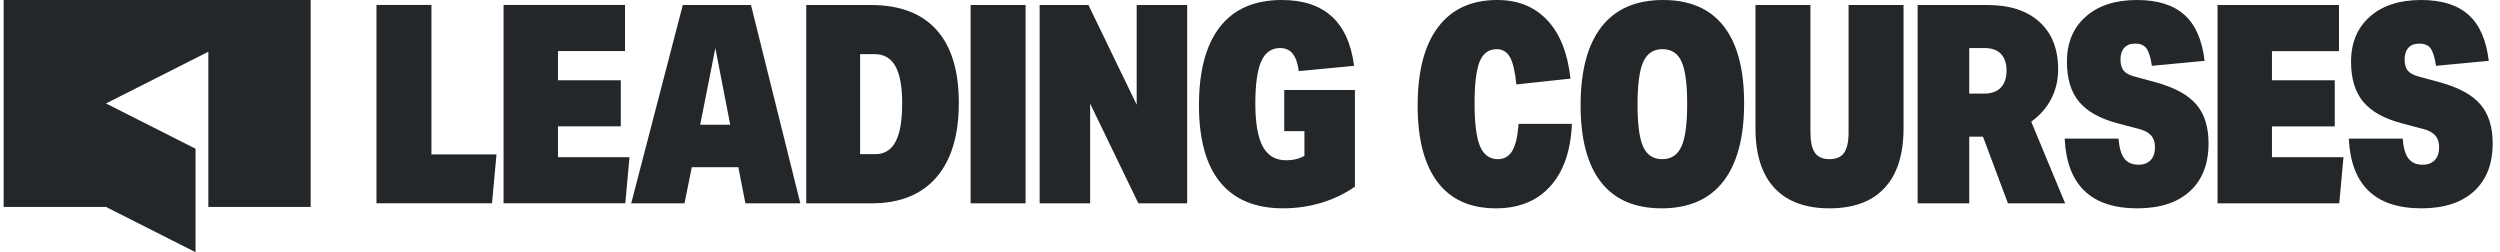 <?xml version="1.0" encoding="UTF-8"?>
<svg width="228px" height="23px" viewBox="0 0 228 23" version="1.1" xmlns="http://www.w3.org/2000/svg" xmlns:xlink="http://www.w3.org/1999/xlink">
    <title>LC_logo</title>
    <g id="Home" stroke="none" stroke-width="1" fill="none" fill-rule="evenodd">
        <g transform="translate(-771, -4680)" fill="#24272A" id="LOGOS">
            <g transform="translate(120, 4367)">
                <g id="LC_logo" transform="translate(651.333, 313)">
                    <path d="M192.799,11.247 C191.196,10.826 190.024,10.171 189.283,9.284 C188.54,8.398 188.17,7.178 188.17,5.624 C188.17,3.901 188.74,2.533 189.883,1.52 C191.026,0.507 192.586,0 194.564,0 C196.44,0 197.881,0.452 198.888,1.355 C199.893,2.259 200.508,3.657 200.729,5.548 L195.92,6.004 C195.801,5.227 195.634,4.695 195.421,4.408 C195.208,4.12 194.862,3.977 194.385,3.977 C193.959,3.977 193.631,4.104 193.4,4.357 C193.171,4.61 193.055,4.965 193.055,5.421 C193.055,5.877 193.157,6.224 193.362,6.459 C193.567,6.697 193.908,6.874 194.385,6.992 L196.252,7.498 C197.975,7.971 199.211,8.643 199.961,9.512 C200.712,10.382 201.087,11.569 201.087,13.072 C201.087,14.946 200.52,16.403 199.386,17.441 C198.252,18.48 196.654,19 194.59,19 C190.378,19 188.17,16.88 187.964,12.641 L192.876,12.641 C192.944,13.485 193.123,14.094 193.413,14.465 C193.703,14.837 194.129,15.022 194.692,15.022 C195.169,15.022 195.54,14.883 195.805,14.604 C196.069,14.326 196.201,13.933 196.201,13.426 C196.201,12.987 196.091,12.637 195.869,12.375 C195.647,12.113 195.297,11.915 194.82,11.779 L192.799,11.247 Z M153.013,13.363 C152.663,14.132 152.08,14.516 151.261,14.516 C150.443,14.516 149.862,14.136 149.522,13.376 C149.18,12.616 149.01,11.333 149.01,9.525 C149.01,7.701 149.185,6.406 149.535,5.637 C149.884,4.868 150.468,4.484 151.287,4.484 C152.105,4.484 152.685,4.864 153.026,5.624 C153.367,6.384 153.538,7.668 153.538,9.475 C153.538,11.299 153.363,12.595 153.013,13.363 Z M145.684,16.618 C146.929,18.206 148.771,19 151.21,19 C153.682,19 155.554,18.185 156.825,16.555 C158.095,14.926 158.731,12.54 158.731,9.398 C158.731,6.308 158.107,3.969 156.863,2.381 C155.618,0.794 153.776,0 151.338,0 C148.865,0 146.994,0.815 145.723,2.445 C144.453,4.075 143.817,6.46 143.817,9.601 C143.817,12.692 144.44,15.031 145.684,16.618 Z M141.055,16.986 C142.266,15.643 142.922,13.747 143.025,11.299 L138.164,11.299 C138.079,12.43 137.887,13.249 137.589,13.756 C137.29,14.262 136.851,14.516 136.272,14.516 C135.52,14.516 134.98,14.123 134.647,13.338 C134.315,12.553 134.149,11.256 134.149,9.449 C134.149,7.66 134.302,6.384 134.609,5.624 C134.916,4.864 135.436,4.484 136.169,4.484 C136.698,4.484 137.099,4.725 137.371,5.206 C137.644,5.687 137.84,6.519 137.96,7.701 L142.897,7.169 C142.641,4.856 141.938,3.082 140.786,1.85 C139.635,0.617 138.113,0 136.22,0 C133.867,0 132.068,0.823 130.823,2.47 C129.578,4.117 128.956,6.503 128.956,9.626 C128.956,12.684 129.561,15.01 130.772,16.606 C131.983,18.202 133.756,19 136.093,19 C138.19,19 139.844,18.328 141.055,16.986 Z M168.257,0.456 L173.271,0.456 L173.271,11.704 C173.271,14.085 172.695,15.896 171.544,17.138 C170.393,18.379 168.718,19 166.518,19 C164.318,19 162.643,18.379 161.492,17.138 C160.34,15.896 159.765,14.085 159.765,11.704 L159.765,0.456 L164.779,0.456 L164.779,12.084 C164.779,12.928 164.915,13.545 165.188,13.933 C165.461,14.322 165.904,14.516 166.518,14.516 C167.132,14.516 167.575,14.322 167.848,13.933 C168.121,13.545 168.257,12.928 168.257,12.084 L168.257,0.456 Z M182.138,7.992 C181.789,8.356 181.281,8.537 180.617,8.537 L179.261,8.537 L179.261,4.382 L180.668,4.382 C181.316,4.382 181.81,4.56 182.152,4.914 C182.492,5.269 182.663,5.776 182.663,6.434 C182.663,7.11 182.488,7.629 182.138,7.992 Z M180.514,12.464 L182.791,18.543 L188.009,18.543 L184.914,11.095 C185.698,10.538 186.304,9.85 186.73,9.031 C187.156,8.212 187.37,7.313 187.37,6.333 C187.37,4.476 186.802,3.032 185.668,2.001 C184.535,0.971 182.945,0.456 180.898,0.456 L174.554,0.456 L174.554,18.543 L179.261,18.543 L179.261,12.464 L180.514,12.464 Z M201.906,0.456 L201.906,18.544 L213.008,18.544 L213.392,14.338 L206.869,14.338 L206.869,11.526 L212.598,11.526 L212.598,7.321 L206.869,7.321 L206.869,4.661 L212.982,4.661 L212.982,0.456 L201.906,0.456 Z M218.712,11.247 C217.109,10.826 215.937,10.171 215.195,9.284 C214.453,8.398 214.082,7.178 214.082,5.624 C214.082,3.901 214.653,2.533 215.796,1.52 C216.938,0.507 218.499,0 220.477,0 C222.353,0 223.793,0.452 224.8,1.355 C225.806,2.259 226.42,3.657 226.642,5.548 L221.833,6.004 C221.713,5.227 221.547,4.695 221.334,4.408 C221.12,4.12 220.775,3.977 220.298,3.977 C219.872,3.977 219.543,4.104 219.313,4.357 C219.083,4.61 218.968,4.965 218.968,5.421 C218.968,5.877 219.07,6.224 219.275,6.459 C219.479,6.697 219.821,6.874 220.298,6.992 L222.165,7.498 C223.888,7.971 225.124,8.643 225.874,9.512 C226.624,10.382 227,11.569 227,13.072 C227,14.946 226.433,16.403 225.299,17.441 C224.165,18.48 222.566,19 220.503,19 C216.291,19 214.082,16.88 213.877,12.641 L218.788,12.641 C218.857,13.485 219.036,14.094 219.326,14.465 C219.615,14.837 220.042,15.022 220.605,15.022 C221.082,15.022 221.453,14.883 221.717,14.604 C221.982,14.326 222.114,13.933 222.114,13.426 C222.114,12.987 222.003,12.637 221.781,12.375 C221.56,12.113 221.21,11.915 220.733,11.779 L218.712,11.247 Z M34,0.452 L34,18.54 L44.538,18.54 L44.948,14.081 L39.014,14.081 L39.014,0.452 L34,0.452 Z M45.592,18.54 L45.592,0.452 L56.668,0.452 L56.668,4.658 L50.554,4.658 L50.554,7.318 L56.284,7.318 L56.284,11.523 L50.554,11.523 L50.554,14.335 L57.077,14.335 L56.693,18.54 L45.592,18.54 Z M67.644,18.542 L67.005,15.249 L62.759,15.249 L62.093,18.542 L57.233,18.542 L61.939,0.454 L68.156,0.454 L72.657,18.542 L67.644,18.542 Z M64.907,4.381 L63.525,11.373 L66.262,11.373 L64.907,4.381 Z M79.489,14.059 C80.325,14.059 80.942,13.679 81.344,12.919 C81.744,12.16 81.945,11.003 81.945,9.449 C81.945,7.912 81.741,6.776 81.331,6.041 C80.922,5.307 80.291,4.939 79.438,4.939 L78.108,4.939 L78.108,14.059 L79.489,14.059 Z M73.197,18.543 L73.197,0.456 L79.08,0.456 C81.724,0.456 83.723,1.212 85.079,2.723 C86.434,4.235 87.112,6.451 87.112,9.373 C87.112,12.329 86.43,14.596 85.065,16.175 C83.701,17.754 81.732,18.543 79.157,18.543 L73.197,18.543 Z M93.2,18.543 L88.186,18.543 L88.186,0.456 L93.2,0.456 L93.2,18.543 Z M103.487,18.543 L99.087,9.449 L99.087,18.543 L94.483,18.543 L94.483,0.455 L98.933,0.455 L103.333,9.55 L103.333,0.455 L107.938,0.455 L107.938,18.543 L103.487,18.543 Z M116.788,11.957 L118.63,11.957 L118.63,14.211 C118.153,14.482 117.598,14.617 116.967,14.617 C115.996,14.617 115.283,14.198 114.832,13.363 C114.38,12.527 114.154,11.214 114.154,9.423 C114.154,7.684 114.333,6.409 114.691,5.598 C115.049,4.788 115.62,4.382 116.405,4.382 C116.899,4.382 117.282,4.551 117.556,4.889 C117.828,5.227 118.017,5.759 118.118,6.485 L123.158,6.004 C122.646,2.001 120.447,0 116.559,0 C114.085,0 112.21,0.815 110.931,2.444 C109.652,4.075 109.012,6.459 109.012,9.601 C109.012,12.708 109.66,15.052 110.956,16.631 C112.252,18.21 114.162,18.999 116.686,18.999 C117.897,18.999 119.06,18.83 120.178,18.493 C121.295,18.155 122.314,17.666 123.235,17.023 L123.235,8.208 L116.788,8.208 L116.788,11.957 Z" id="Shape"></path>
                    <polygon id="Path" points="0 0 0 18.872 9.333 18.872 17.5 23 17.5 13.564 9.333 9.436 18.667 4.718 18.667 18.872 28 18.872 28 0"></polygon>
                </g>
            </g>
        </g>
    </g>
</svg>